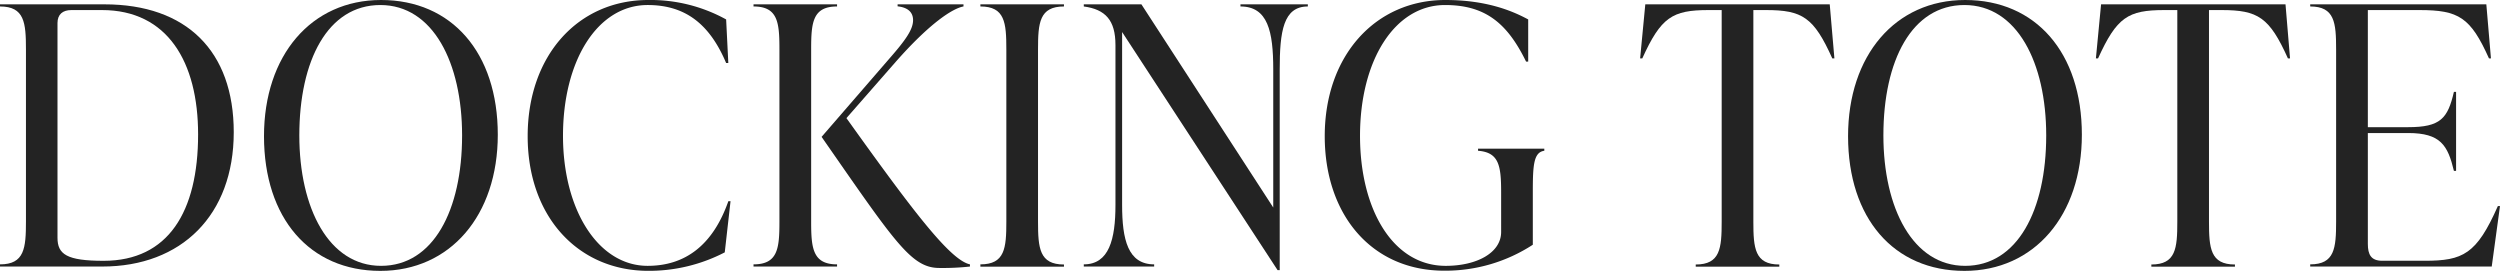 <svg xmlns="http://www.w3.org/2000/svg" viewBox="0 0 541.39 58.66"><defs><style>.cls-1{fill:#232323;}</style></defs><g id="レイヤー_2" data-name="レイヤー 2"><g id="txt"><path class="cls-1" d="M0,57.25c5.3,0,5.62-3.51,5.62-9.28V10.69C5.62,4.91,5.3,1.4,0,1.4V.94H22.62c17.79,0,28,10.14,28,27.69,0,17.94-11.31,29.09-28.47,29.09H0ZM42.9,29.1c0-15.68-6.63-26.92-20.82-26.92H15.45c-1.88,0-3,.94-3,2.81V51.48c0,3.59,2,5,10,5C36.43,56.47,42.9,45.87,42.9,29.1Z"/><path class="cls-1" d="M57.17,29.49C57.17,12,67.39,0,82.52,0,97.81,0,107.8,11.39,107.8,29.17c0,17.48-10.3,29.49-25.43,29.49C67.08,58.66,57.17,47.27,57.17,29.49Zm42.9-.16c0-15.76-6.31-28.24-17.7-28.24s-17.55,12-17.55,28.24c0,15.76,6.39,28.24,17.7,28.24S100.07,45.55,100.07,29.33Z"/><path class="cls-1" d="M114.27,29.49C114.27,12,125.19,0,140.4,0a33.88,33.88,0,0,1,16.85,4.21l.47,9.44h-.47c-3.59-8.5-8.89-12.56-17-12.56-10.84,0-18.33,12-18.33,28.32,0,16.07,7.65,28.16,18.33,28.16,8.12,0,14.12-4.45,17.48-14h.47l-1.25,11.08a35.56,35.56,0,0,1-16.54,4C125.27,58.66,114.27,47,114.27,29.49Z"/><path class="cls-1" d="M181.27,57.25v.47H163.18v-.47c5.3,0,5.61-3.51,5.61-9.28V10.69c0-5.78-.31-9.29-5.61-9.29V.94h18.09V1.4c-5.3,0-5.61,3.51-5.61,9.29V48C175.66,53.74,176,57.25,181.27,57.25Zm28.78,0v.47a54.51,54.51,0,0,1-6.62.31c-6.09,0-9.6-5.53-25.51-28.39l14.66-16.93c3.51-4,5.15-6.31,5.15-8.34s-1.56-2.81-3.35-3V.94h14.27V1.4c-2.26.39-7.25,3.51-14.9,12.25L183.3,25.58C197.81,45.87,205.77,56.32,210.05,57.25Z"/><path class="cls-1" d="M212.31,57.25c5.31,0,5.62-3.51,5.62-9.28V10.69c0-5.78-.31-9.29-5.62-9.29V.94h18.1V1.4c-5.3,0-5.62,3.51-5.62,9.29V48c0,5.77.32,9.28,5.62,9.28v.47h-18.1Z"/><path class="cls-1" d="M283.22.94V1.4c-5.31,0-6.09,5.39-6.09,13.65V58.5h-.46L243,6.94V44.38c0,7.49,1.25,12.87,6.94,12.87v.47H234.7v-.47c5.46,0,6.86-5.38,6.86-12.87V9.75c0-5.38-2.18-7.72-6.86-8.35V.94h12.48l28.55,44V15.05c0-8.26-1.17-13.65-7.1-13.65V.94Z"/><path class="cls-1" d="M286.88,29.49C286.88,12,297.88,0,313,0c8.58,0,14.2,2.18,17.94,4.21v9.13h-.46c-4.14-8.5-9-12.25-17.55-12.25-10.92,0-18.41,12-18.41,28.32,0,15.91,7.09,28.16,18.56,28.16,6.71,0,12-2.81,12-7.34V41.65c0-5.77-.46-8.65-5-9v-.46h14.35v.46c-2.34.32-2.49,3.2-2.49,9V53a34.68,34.68,0,0,1-19.11,5.62C297.1,58.66,286.88,46.57,286.88,29.49Z"/><path class="cls-1" d="M397.25,12.64h-.46c-4-8.9-6.48-10.46-14.36-10.46H379.7V48c0,5.77.32,9.28,5.62,9.28v.47h-18.1v-.47c5.31,0,5.62-3.51,5.62-9.28V2.18H370c-7.88,0-10.3,1.56-14.35,10.46h-.47L356.3.94h39.94Z"/><path class="cls-1" d="M400.21,29.49C400.21,12,410.43,0,425.56,0c15.29,0,25.28,11.39,25.28,29.17,0,17.48-10.3,29.49-25.43,29.49C410.12,58.66,400.21,47.27,400.21,29.49Zm42.91-.16c0-15.76-6.32-28.24-17.71-28.24s-17.55,12-17.55,28.24c0,15.76,6.39,28.24,17.7,28.24S443.12,45.55,443.12,29.33Z"/><path class="cls-1" d="M495.92,12.64h-.46c-4-8.9-6.48-10.46-14.36-10.46h-2.73V48c0,5.77.31,9.28,5.62,9.28v.47h-18.1v-.47c5.31,0,5.62-3.51,5.62-9.28V2.18H468.7c-7.88,0-10.3,1.56-14.35,10.46h-.47L455,.94h39.94Z"/><path class="cls-1" d="M541.39,44.62l-1.79,13.1H500.29v-.47c5.3,0,5.61-3.51,5.61-9.28V10.69c0-5.78-.31-9.29-5.61-9.29V.94h38.14l1,11.7H539c-4-8.9-6.55-10.46-15.06-10.46H512.77V27.54h8.73c7,0,8.58-1.88,9.91-7.65h.47V37h-.47c-1.33-5.53-2.88-8.19-9.91-8.19h-8.73v24c0,2.34.7,3.66,3.12,3.66h9.2c8.27,0,11.23-1.4,15.84-11.85Z"/></g></g></svg>